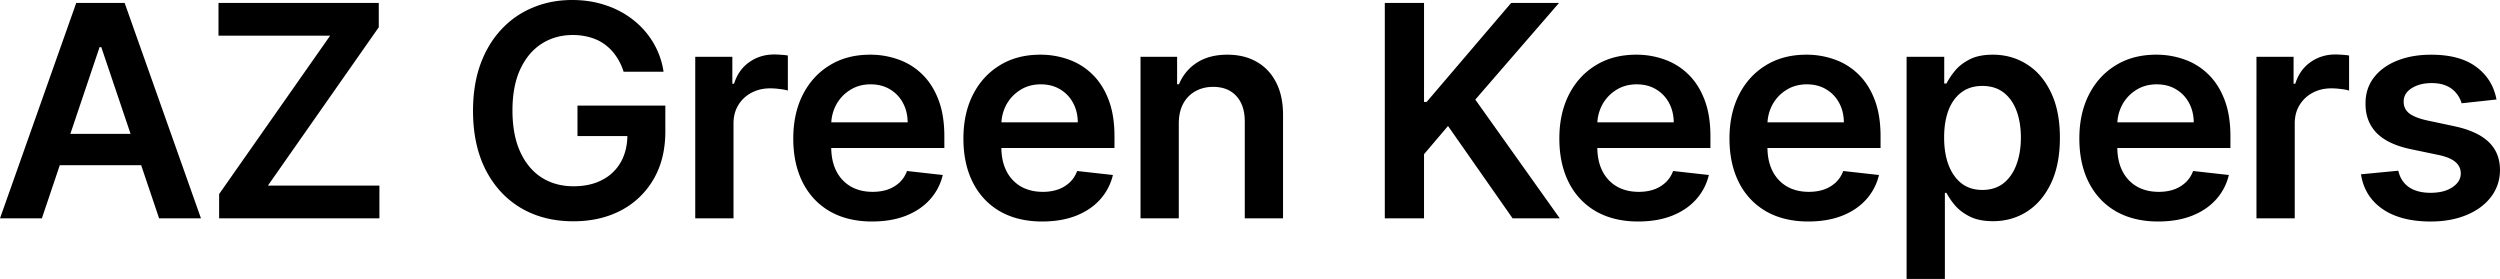 <svg xmlns="http://www.w3.org/2000/svg" width="242" height="27" fill="none"><path fill="#000" d="M4.053 21.136H0L7.379.286h4.687l7.388 20.85h-4.052L9.804 4.56H9.64L4.053 21.136zm.133-8.176h11.052v3.034H4.186V12.96zm17.026 8.176v-2.352L31.959 3.45H21.15V.285h15.515v2.352L25.93 17.969h10.797v3.167H21.213zM60.363 6.943a5.38 5.38 0 0 0-.706-1.476 4.55 4.55 0 0 0-1.065-1.13 4.299 4.299 0 0 0-1.412-.702 5.919 5.919 0 0 0-1.74-.245c-1.125 0-2.128.282-3.008.845-.88.564-1.573 1.392-2.078 2.484-.498 1.086-.747 2.41-.747 3.971 0 1.575.25 2.908.747 4.001.498 1.093 1.19 1.924 2.078 2.495.886.563 1.917.845 3.09.845 1.065 0 1.986-.204 2.763-.611a4.318 4.318 0 0 0 1.812-1.731c.423-.754.634-1.636.634-2.647l.86.132H55.9v-2.952h8.504v2.504c0 1.785-.382 3.33-1.146 4.633a7.813 7.813 0 0 1-3.152 3.013c-1.337.7-2.872 1.049-4.605 1.049-1.931 0-3.626-.431-5.087-1.293-1.453-.869-2.589-2.1-3.407-3.696-.812-1.602-1.218-3.502-1.218-5.701 0-1.683.239-3.187.716-4.51.485-1.324 1.16-2.447 2.026-3.37a8.623 8.623 0 0 1 3.05-2.118C52.75.244 54.018 0 55.39 0c1.16 0 2.241.17 3.244.509a8.61 8.61 0 0 1 2.671 1.425 7.955 7.955 0 0 1 1.934 2.2 7.72 7.72 0 0 1 .993 2.81h-3.868zM67.3 21.136V5.498h3.591v2.606h.164c.286-.903.778-1.598 1.474-2.087.702-.496 1.504-.743 2.405-.743.204 0 .433.01.685.03.26.014.474.038.645.072v3.39a3.955 3.955 0 0 0-.747-.143 6.91 6.91 0 0 0-.972-.071c-.676 0-1.283.146-1.822.438a3.213 3.213 0 0 0-1.259 1.191c-.307.509-.46 1.096-.46 1.761v9.194h-3.705zm17.123.305c-1.576 0-2.937-.326-4.083-.977-1.14-.659-2.016-1.588-2.63-2.79-.614-1.208-.921-2.63-.921-4.266 0-1.608.307-3.02.921-4.235.62-1.222 1.487-2.172 2.6-2.85 1.111-.686 2.418-1.029 3.919-1.029a7.98 7.98 0 0 1 2.743.468c.866.306 1.63.781 2.292 1.426.669.645 1.194 1.466 1.576 2.464.382.99.573 2.171.573 3.543v1.13H78.529V11.84h9.333c-.007-.706-.16-1.334-.46-1.884a3.33 3.33 0 0 0-1.26-1.313c-.532-.32-1.152-.479-1.862-.479-.757 0-1.422.183-1.996.55-.573.36-1.02.835-1.34 1.425a4.086 4.086 0 0 0-.481 1.925v2.168c0 .91.167 1.69.501 2.342a3.57 3.57 0 0 0 1.402 1.486c.6.34 1.303.51 2.109.51.538 0 1.026-.076 1.463-.225a3.25 3.25 0 0 0 1.136-.682c.32-.299.563-.669.726-1.11l3.46.387a5.354 5.354 0 0 1-1.25 2.383c-.606.671-1.384 1.194-2.332 1.567-.949.367-2.034.55-3.255.55zm16.469 0c-1.575 0-2.937-.326-4.083-.977-1.14-.659-2.016-1.588-2.63-2.79-.614-1.208-.92-2.63-.92-4.266 0-1.608.306-3.02.92-4.235.621-1.222 1.487-2.172 2.6-2.85 1.112-.686 2.418-1.029 3.919-1.029a7.98 7.98 0 0 1 2.743.468c.866.306 1.63.781 2.292 1.426.669.645 1.194 1.466 1.576 2.464.382.99.573 2.171.573 3.543v1.13H94.998V11.84h9.333c-.007-.706-.16-1.334-.461-1.884a3.335 3.335 0 0 0-1.258-1.313c-.532-.32-1.153-.479-1.863-.479-.757 0-1.422.183-1.995.55-.574.36-1.02.835-1.341 1.425a4.085 4.085 0 0 0-.481 1.925v2.168c0 .91.167 1.69.501 2.342a3.57 3.57 0 0 0 1.402 1.486c.6.34 1.304.51 2.109.51a4.51 4.51 0 0 0 1.463-.225 3.251 3.251 0 0 0 1.136-.682c.321-.299.563-.669.727-1.11l3.459.387a5.363 5.363 0 0 1-1.249 2.383c-.607.671-1.385 1.194-2.333 1.567-.949.367-2.033.55-3.255.55zm13.215-9.468v9.163h-3.704V5.498h3.541v2.657h.184a4.473 4.473 0 0 1 1.729-2.087c.799-.516 1.784-.774 2.958-.774 1.085 0 2.03.23 2.835.692.811.462 1.439 1.13 1.883 2.006.45.876.672 1.938.665 3.187v9.957h-3.705v-9.387c0-1.045-.273-1.863-.819-2.454-.538-.59-1.286-.886-2.241-.886-.648 0-1.224.143-1.729.428a2.969 2.969 0 0 0-1.177 1.212c-.28.53-.42 1.17-.42 1.924zm19.942 9.163V.286h3.797v9.58h.255l8.177-9.58h4.636l-8.105 9.355 8.177 11.495h-4.565l-6.252-8.94-2.323 2.73v6.21h-3.797z"/><path fill="#000" d="M158.58 21.441c-1.576 0-2.937-.326-4.084-.977a6.636 6.636 0 0 1-2.63-2.79c-.614-1.208-.921-2.63-.921-4.266 0-1.608.307-3.02.921-4.235.621-1.222 1.488-2.172 2.6-2.85 1.112-.686 2.418-1.029 3.919-1.029a7.98 7.98 0 0 1 2.743.468c.866.306 1.63.781 2.292 1.426.669.645 1.194 1.466 1.576 2.464.382.99.573 2.171.573 3.543v1.13h-12.884V11.84h9.333c-.007-.706-.16-1.334-.46-1.884a3.345 3.345 0 0 0-1.259-1.313c-.532-.32-1.153-.479-1.863-.479-.757 0-1.422.183-1.995.55a3.8 3.8 0 0 0-1.341 1.425 4.085 4.085 0 0 0-.481 1.925v2.168c0 .91.167 1.69.502 2.342.334.645.801 1.14 1.402 1.486.6.34 1.303.51 2.108.51.539 0 1.027-.076 1.463-.225a3.251 3.251 0 0 0 1.136-.682c.321-.299.563-.669.727-1.11l3.459.387a5.363 5.363 0 0 1-1.249 2.383c-.607.671-1.385 1.194-2.333 1.567-.948.367-2.033.55-3.254.55zm16.469 0c-1.576 0-2.937-.326-4.083-.977a6.632 6.632 0 0 1-2.631-2.79c-.614-1.208-.921-2.63-.921-4.266 0-1.608.307-3.02.921-4.235.621-1.222 1.488-2.172 2.6-2.85 1.112-.686 2.418-1.029 3.919-1.029a7.98 7.98 0 0 1 2.743.468 6.2 6.2 0 0 1 2.292 1.426c.669.645 1.194 1.466 1.576 2.464.382.99.573 2.171.573 3.543v1.13h-12.884V11.84h9.333c-.007-.706-.16-1.334-.46-1.884-.3-.557-.72-.994-1.259-1.313-.532-.32-1.153-.479-1.862-.479-.758 0-1.423.183-1.996.55a3.8 3.8 0 0 0-1.341 1.425 4.085 4.085 0 0 0-.481 1.925v2.168c0 .91.167 1.69.502 2.342.334.645.801 1.14 1.402 1.486.6.34 1.303.51 2.108.51.539 0 1.027-.076 1.463-.225a3.242 3.242 0 0 0 1.136-.682c.321-.299.563-.669.727-1.11l3.459.387a5.353 5.353 0 0 1-1.249 2.383c-.607.671-1.385 1.194-2.333 1.567-.948.367-2.033.55-3.254.55zm9.51 5.559V5.498h3.643v2.586h.215a6.8 6.8 0 0 1 .809-1.212c.348-.434.818-.804 1.412-1.11.593-.312 1.351-.468 2.272-.468 1.214 0 2.309.309 3.285.927.982.61 1.76 1.517 2.333 2.718.58 1.194.87 2.66.87 4.398 0 1.717-.283 3.177-.849 4.378-.567 1.201-1.338 2.118-2.313 2.749-.976.631-2.081.947-3.316.947-.901 0-1.648-.15-2.241-.448-.594-.299-1.071-.659-1.433-1.08a6.981 6.981 0 0 1-.829-1.211h-.153V27h-3.705zm3.633-13.683c0 1.011.143 1.897.43 2.657.293.76.713 1.354 1.259 1.782.552.42 1.221.63 2.005.63.819 0 1.505-.216 2.057-.65.553-.442.969-1.043 1.249-1.803.286-.767.43-1.639.43-2.616 0-.97-.14-1.833-.42-2.586-.28-.754-.696-1.344-1.248-1.772-.553-.427-1.242-.641-2.068-.641-.791 0-1.463.207-2.016.62-.552.415-.972.995-1.258 1.742-.28.747-.42 1.625-.42 2.637zm20.724 8.124c-1.576 0-2.937-.326-4.083-.977-1.14-.659-2.016-1.588-2.63-2.79-.615-1.208-.922-2.63-.922-4.266 0-1.608.307-3.02.922-4.235.62-1.222 1.487-2.172 2.599-2.85 1.112-.686 2.418-1.029 3.919-1.029a7.98 7.98 0 0 1 2.743.468 6.2 6.2 0 0 1 2.292 1.426c.669.645 1.194 1.466 1.576 2.464.382.99.573 2.171.573 3.543v1.13h-12.884V11.84h9.333c-.006-.706-.16-1.334-.46-1.884-.3-.557-.72-.994-1.259-1.313-.532-.32-1.153-.479-1.862-.479-.758 0-1.423.183-1.996.55a3.8 3.8 0 0 0-1.341 1.425 4.097 4.097 0 0 0-.481 1.925v2.168c0 .91.168 1.69.502 2.342.334.645.801 1.14 1.402 1.486.6.34 1.303.51 2.108.51.539 0 1.027-.076 1.463-.225a3.242 3.242 0 0 0 1.136-.682c.321-.299.563-.669.727-1.11l3.459.387a5.353 5.353 0 0 1-1.249 2.383c-.607.671-1.384 1.194-2.333 1.567-.948.367-2.033.55-3.254.55zm9.51-.305V5.498h3.592v2.606h.164c.286-.903.778-1.598 1.474-2.087.702-.496 1.504-.743 2.404-.743.205 0 .434.01.686.03.259.014.474.038.645.072v3.39a3.955 3.955 0 0 0-.747-.143 6.923 6.923 0 0 0-.972-.071c-.676 0-1.283.146-1.822.438a3.215 3.215 0 0 0-1.259 1.191c-.307.509-.46 1.096-.46 1.761v9.194h-3.705zm23.236-11.505-3.377.367a2.698 2.698 0 0 0-.501-.957 2.488 2.488 0 0 0-.942-.723c-.396-.183-.88-.275-1.453-.275-.771 0-1.419.166-1.944.499-.519.332-.775.763-.768 1.293-.007.455.16.824.502 1.11.347.285.921.519 1.719.702l2.681.57c1.487.32 2.593.825 3.316 1.517.73.693 1.098 1.599 1.105 2.719-.007.984-.297 1.852-.87 2.606-.566.746-1.354 1.33-2.364 1.751-1.01.42-2.169.631-3.479.631-1.924 0-3.473-.4-4.646-1.201-1.174-.808-1.873-1.931-2.098-3.37l3.612-.346c.164.706.512 1.238 1.044 1.598.532.36 1.225.54 2.077.54.881 0 1.587-.18 2.119-.54.539-.36.808-.804.808-1.334 0-.448-.174-.817-.522-1.11-.341-.291-.873-.515-1.596-.671l-2.681-.56c-1.508-.312-2.624-.838-3.347-1.578-.723-.747-1.081-1.69-1.074-2.83-.007-.964.256-1.8.788-2.505.539-.713 1.286-1.263 2.241-1.65.962-.393 2.07-.59 3.326-.59 1.842 0 3.292.39 4.349 1.17 1.064.781 1.723 1.837 1.975 3.167z"/></svg>